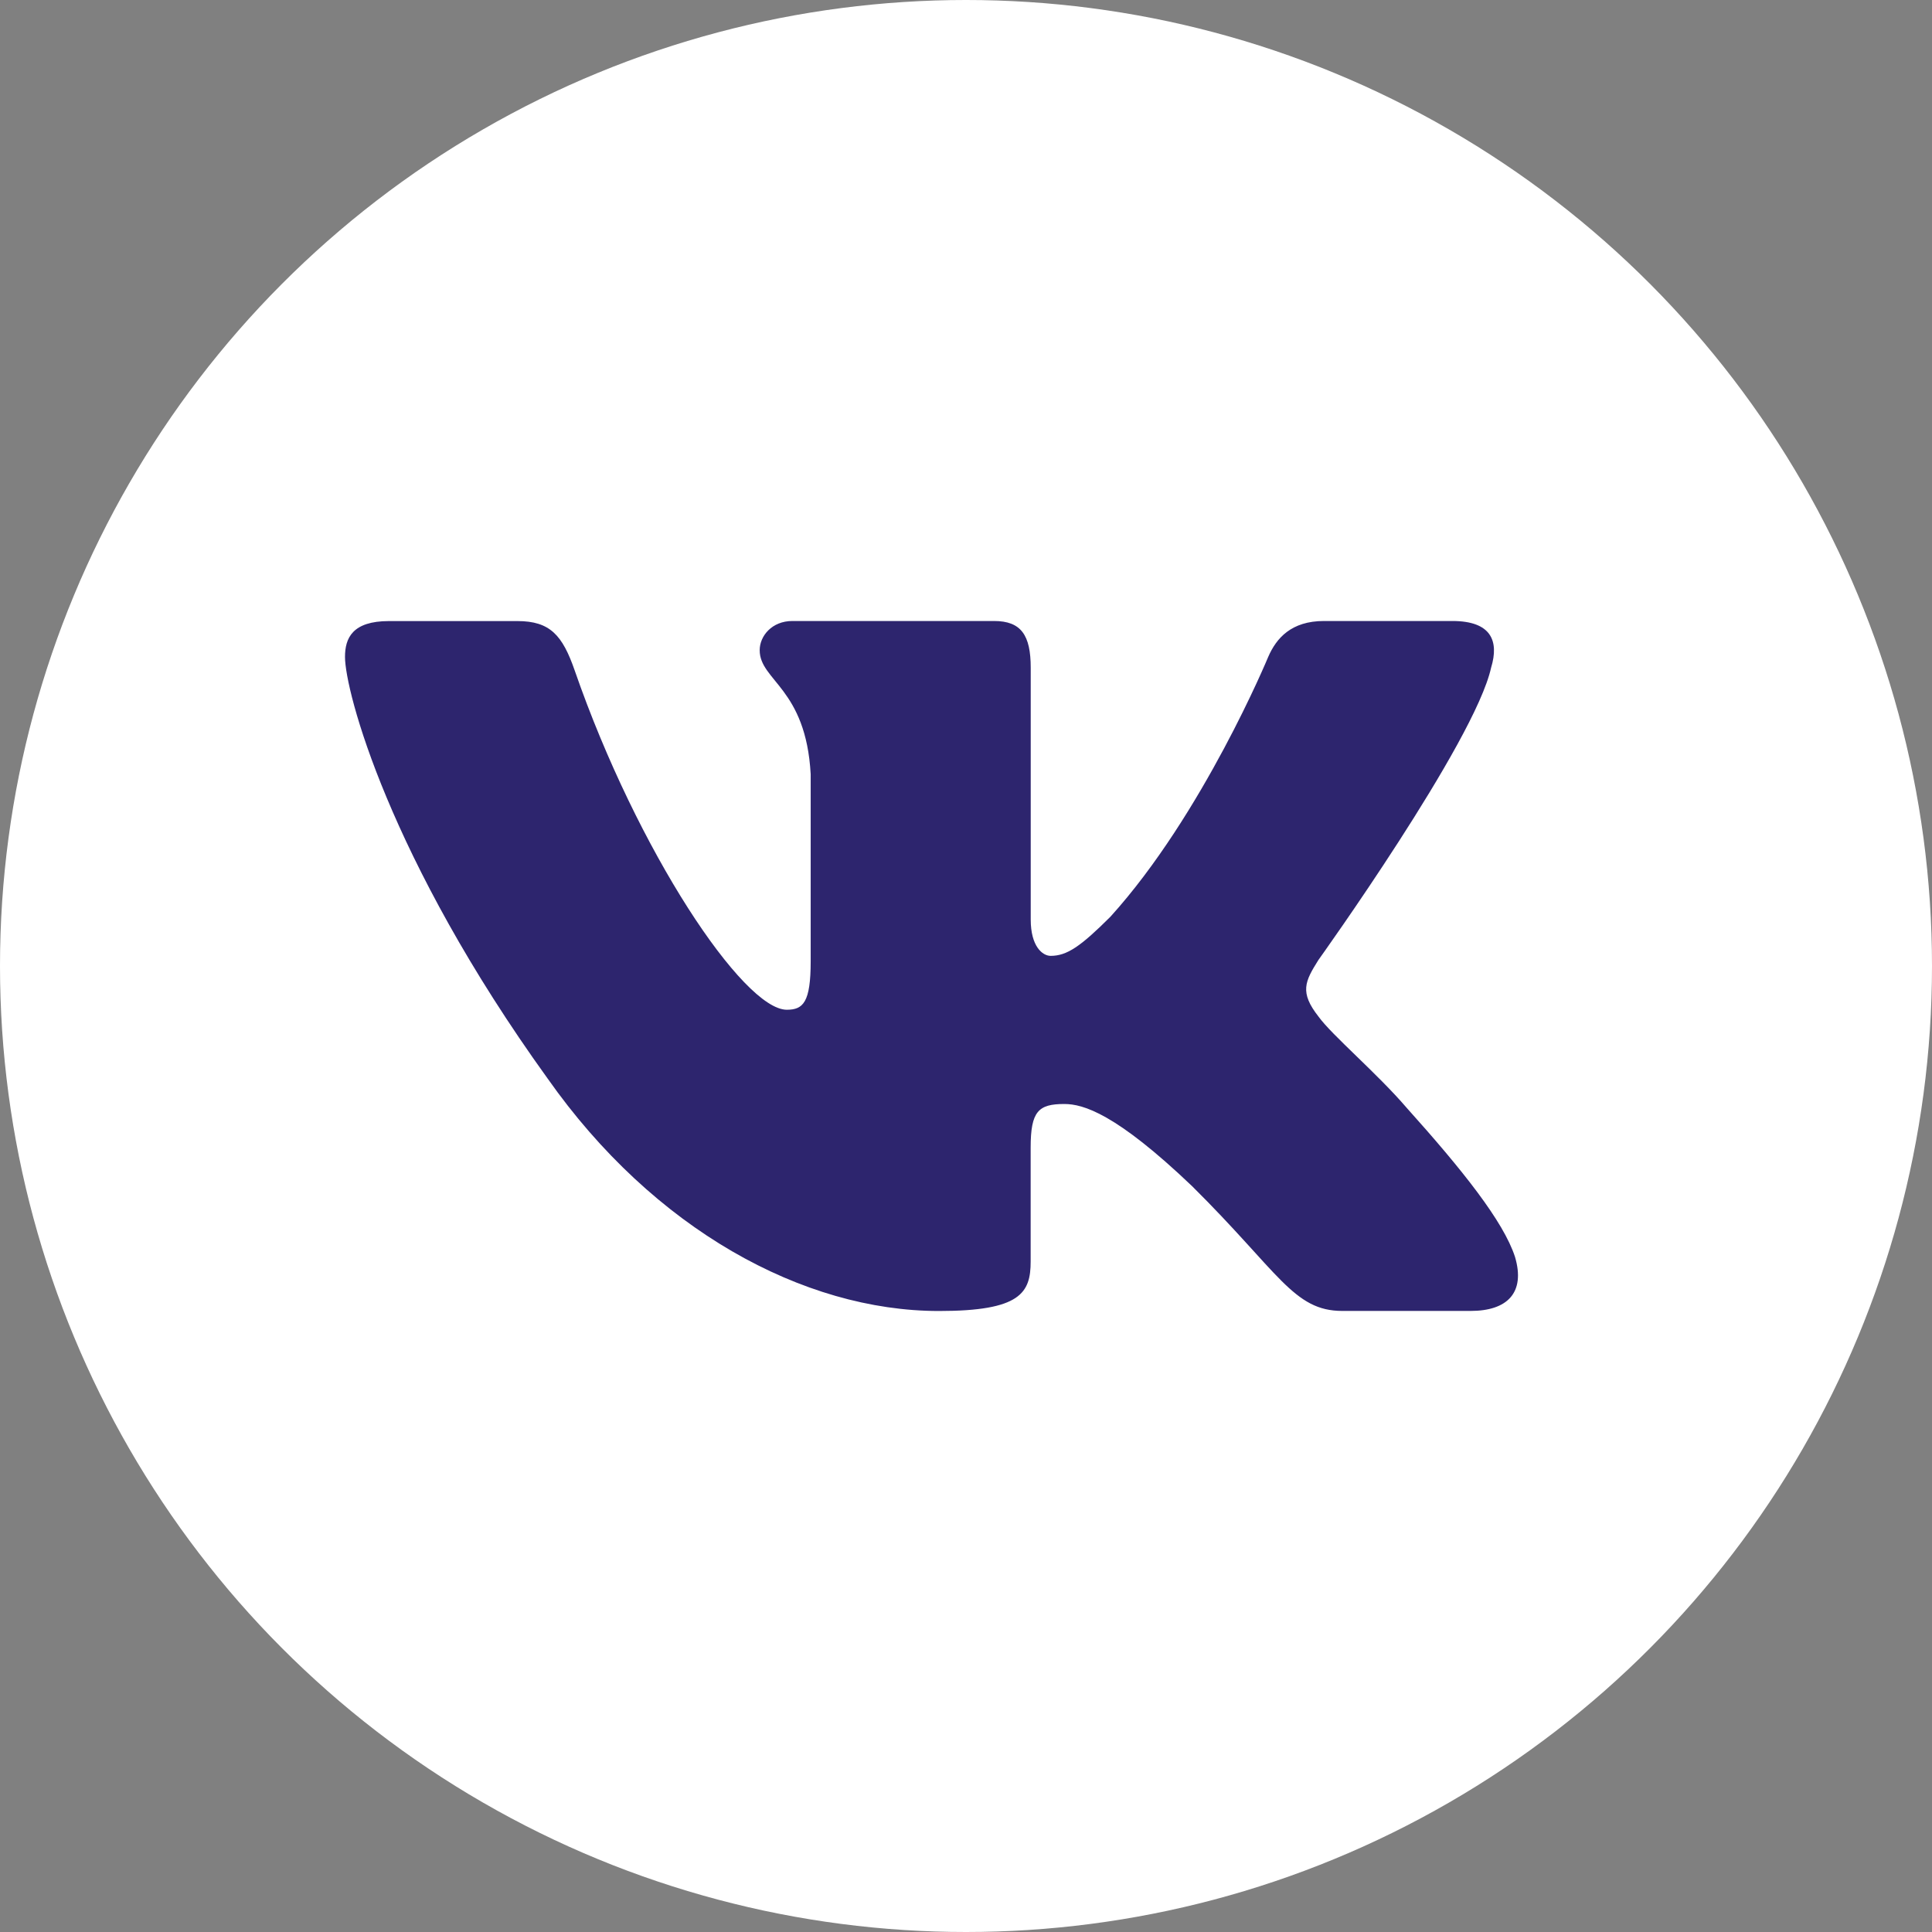 <?xml version="1.0" encoding="UTF-8"?> <svg xmlns="http://www.w3.org/2000/svg" width="28" height="28" viewBox="0 0 28 28" fill="none"><rect x="0" y="0" width="28" height="28" fill="#808080" stroke="none"/> <circle cx="14" cy="14" r="14" fill="white"></circle> <path d="M21.61 9.677C21.729 9.287 21.61 9 21.049 9H19.188C18.715 9 18.498 9.248 18.38 9.52C18.38 9.52 17.434 11.805 16.093 13.286C15.661 13.717 15.463 13.853 15.227 13.853C15.109 13.853 14.938 13.717 14.938 13.326V9.677C14.938 9.208 14.801 9 14.407 9H11.483C11.188 9 11.01 9.217 11.01 9.423C11.01 9.867 11.68 9.97 11.749 11.22V13.932C11.749 14.526 11.641 14.634 11.403 14.634C10.773 14.634 9.239 12.341 8.329 9.717C8.152 9.207 7.973 9.001 7.498 9.001H5.638C5.106 9.001 5 9.249 5 9.521C5 10.01 5.63 12.43 7.936 15.63C9.473 17.815 11.638 19 13.609 19C14.791 19 14.937 18.737 14.937 18.283V16.631C14.937 16.105 15.05 16 15.424 16C15.699 16 16.172 16.137 17.276 17.19C18.537 18.439 18.745 18.999 19.454 18.999H21.313C21.844 18.999 22.11 18.736 21.957 18.217C21.79 17.7 21.188 16.948 20.389 16.058C19.954 15.551 19.305 15.005 19.108 14.732C18.832 14.38 18.912 14.224 19.108 13.912C19.108 13.912 21.374 10.752 21.61 9.677Z" fill="#2D256E"></path> </svg> 
